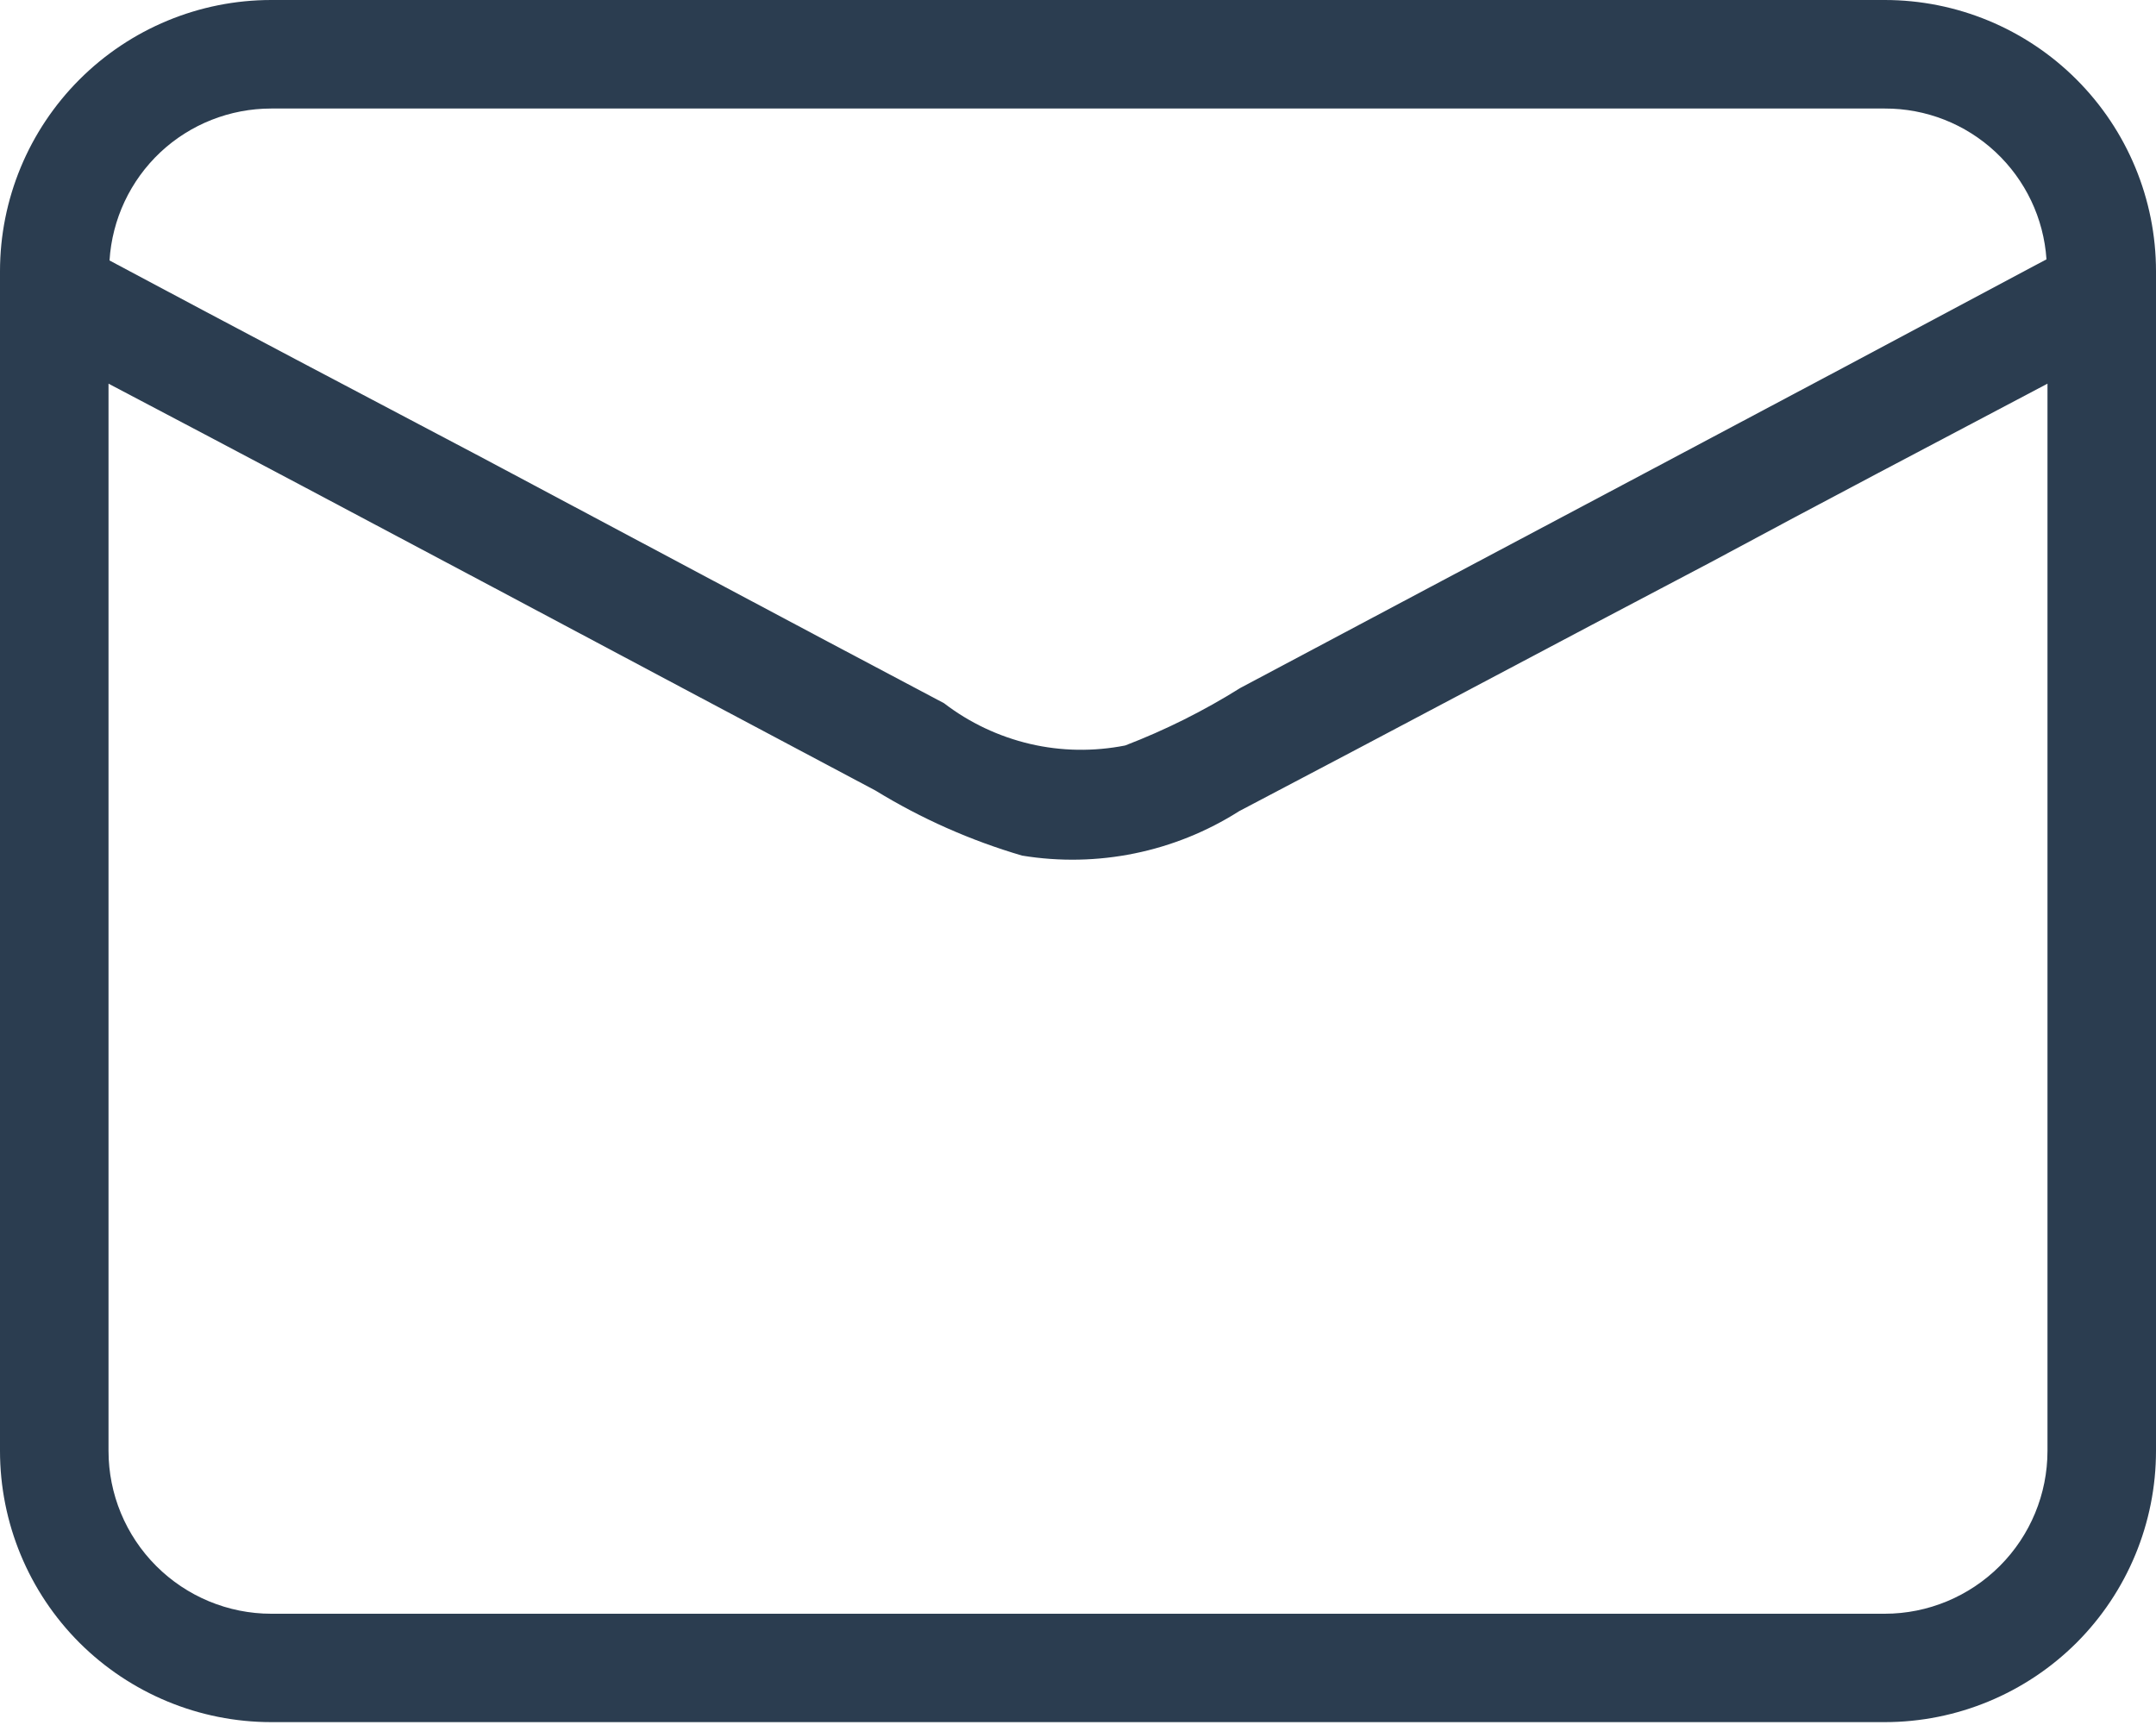<?xml version="1.0" encoding="UTF-8"?> <svg xmlns="http://www.w3.org/2000/svg" width="15" height="12" viewBox="0 0 15 12" fill="none"> <path d="M13.113 0H1.887C1.387 0 0.907 0.199 0.553 0.553C0.199 0.907 0 1.387 0 1.887V10.093C0 10.594 0.199 11.074 0.553 11.428C0.907 11.781 1.387 11.98 1.887 11.98H13.113C13.613 11.98 14.093 11.781 14.447 11.428C14.801 11.074 15 10.594 15 10.093V1.887C15 1.387 14.801 0.907 14.447 0.553C14.093 0.199 13.613 0 13.113 0ZM1.887 0.755H13.113C13.399 0.754 13.674 0.862 13.883 1.057C14.092 1.252 14.219 1.519 14.238 1.804C12.373 2.801 10.501 3.79 8.629 4.786C8.375 4.945 8.107 5.079 7.828 5.186C7.609 5.229 7.384 5.226 7.166 5.175C6.949 5.124 6.745 5.028 6.568 4.892C5.496 4.326 4.424 3.752 3.359 3.186C2.499 2.733 1.623 2.272 0.762 1.812C0.78 1.525 0.906 1.257 1.115 1.06C1.324 0.864 1.6 0.755 1.887 0.755ZM14.245 10.093C14.245 10.393 14.126 10.681 13.913 10.894C13.701 11.106 13.413 11.226 13.113 11.226H1.887C1.587 11.226 1.299 11.106 1.087 10.894C0.874 10.681 0.755 10.393 0.755 10.093V2.669C2.536 3.605 4.311 4.556 6.092 5.5C6.41 5.695 6.753 5.847 7.111 5.952C7.635 6.038 8.173 5.928 8.621 5.643C9.716 5.069 10.803 4.488 11.897 3.914C12.682 3.491 13.46 3.084 14.245 2.669V10.093Z" fill="#2B3D50"></path> </svg> 